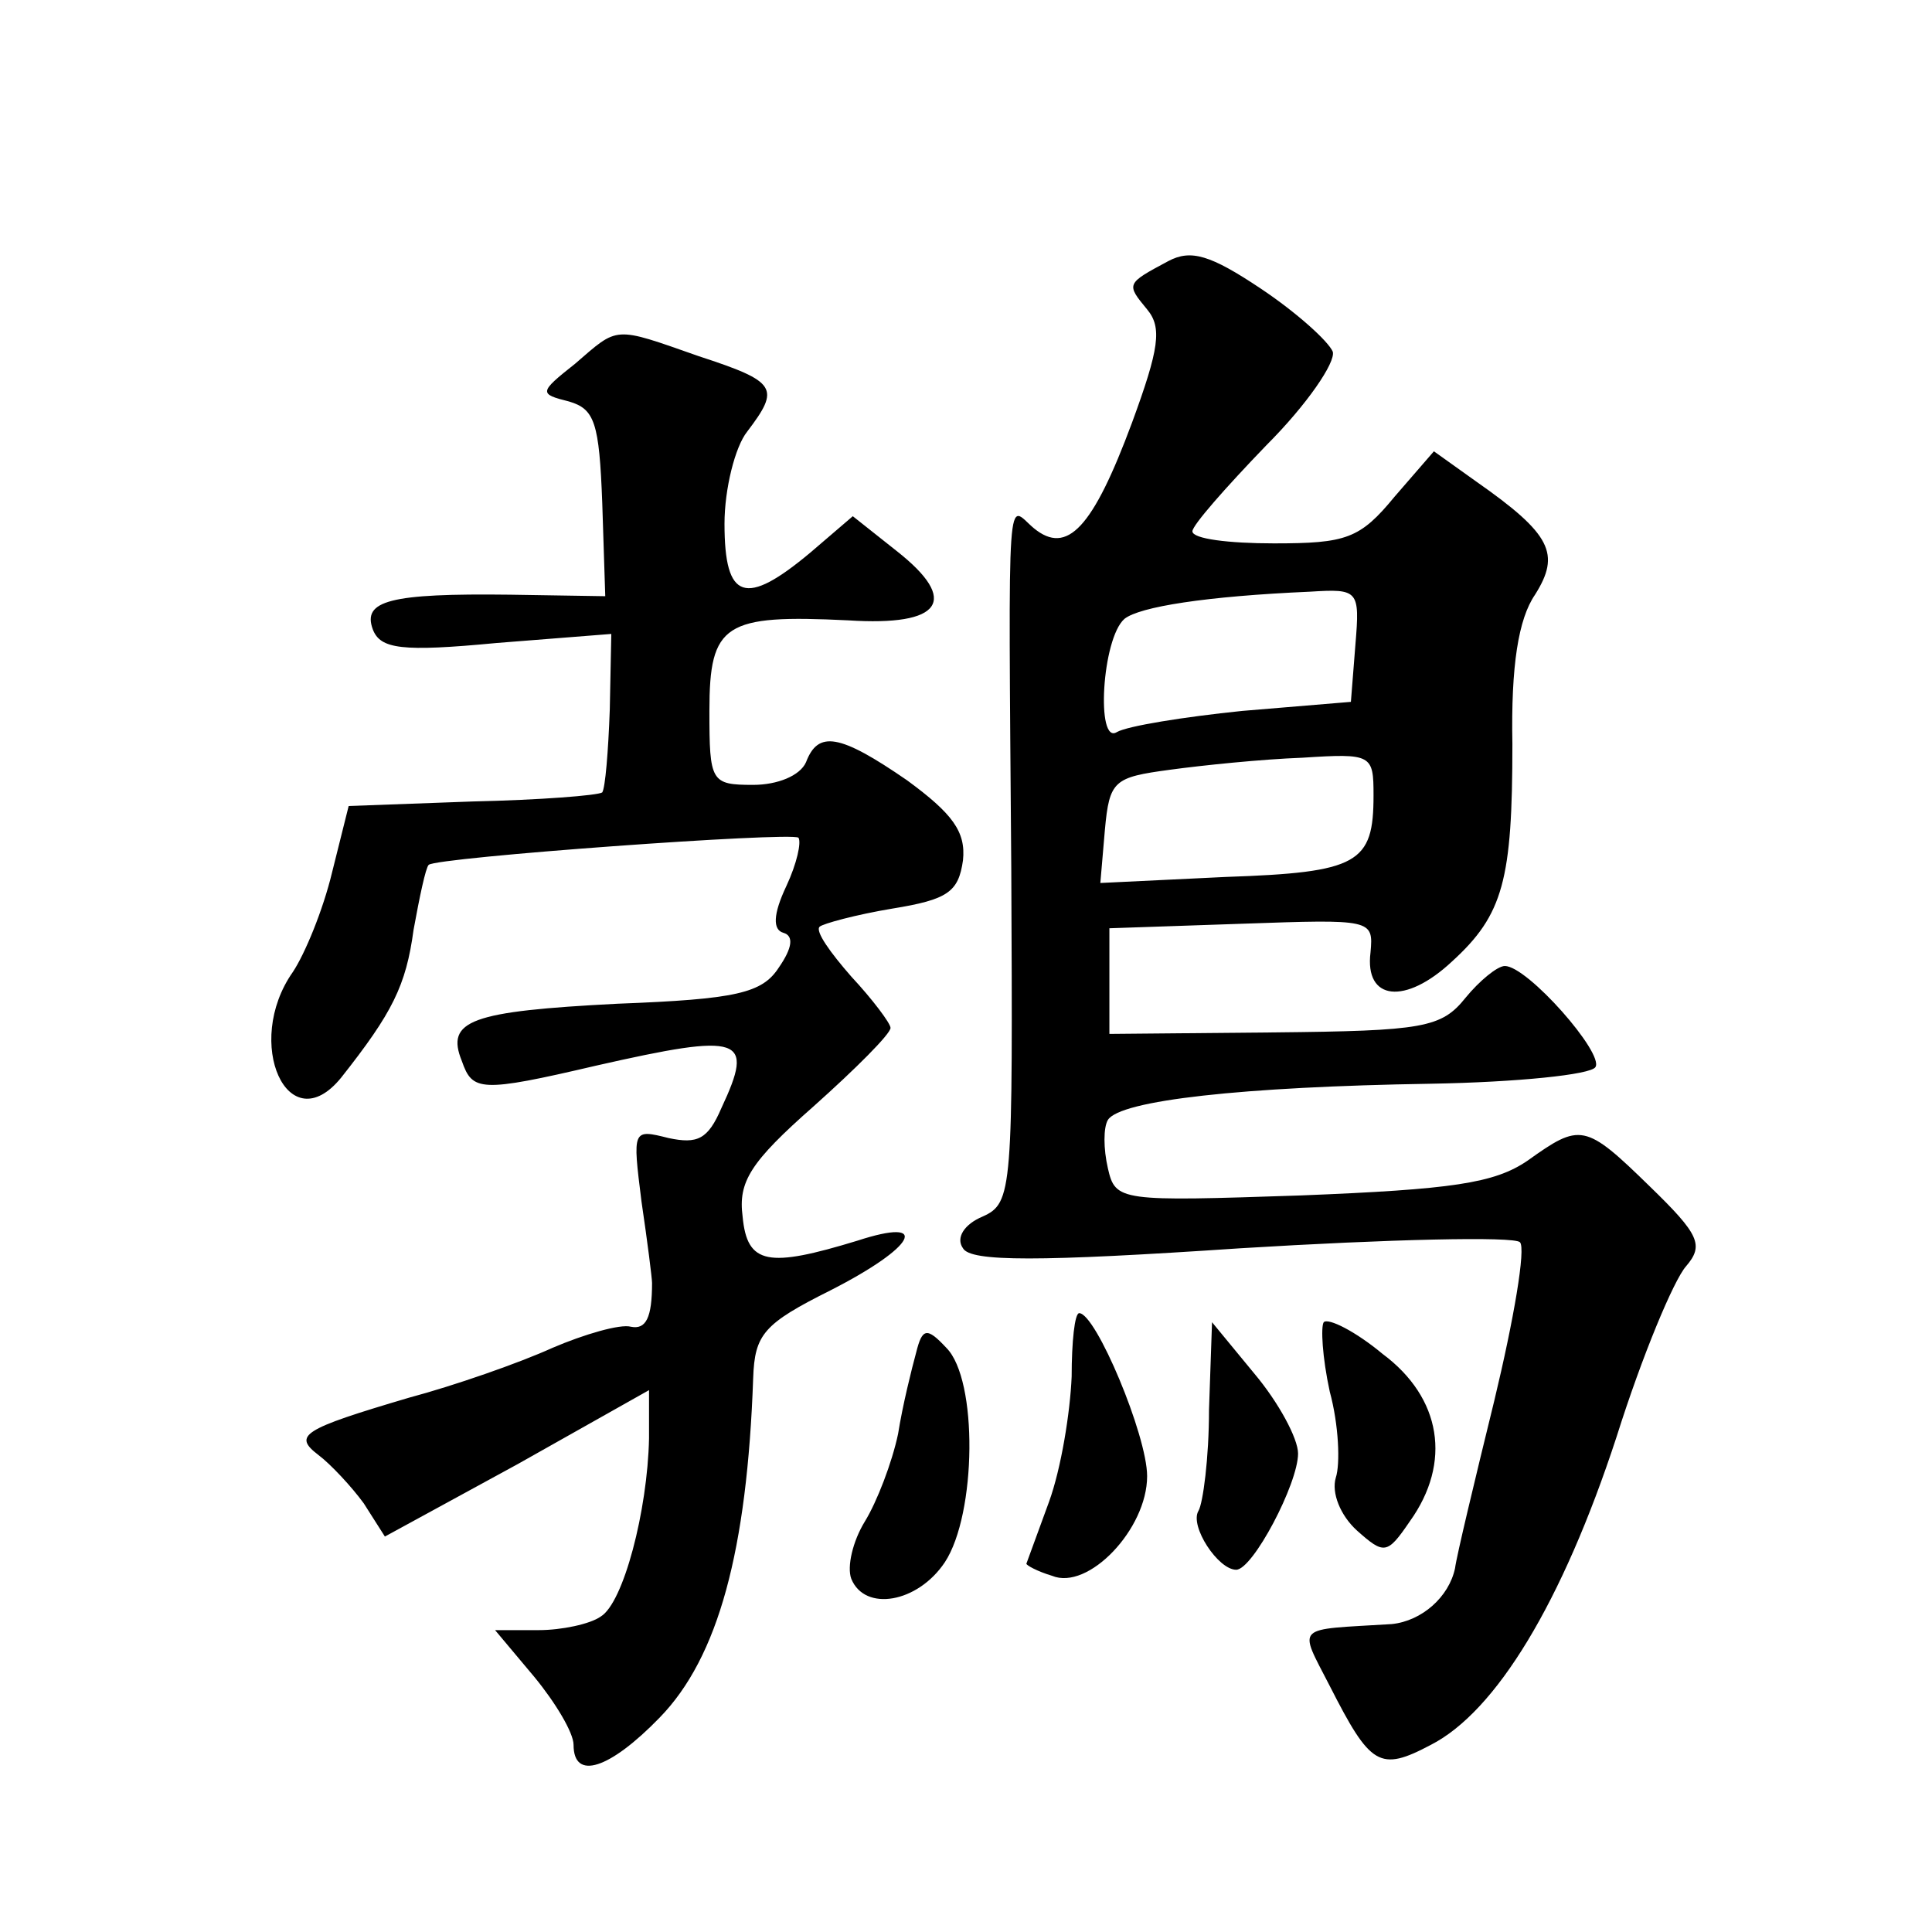 <?xml version="1.0" standalone="no"?>
<!DOCTYPE svg PUBLIC "-//W3C//DTD SVG 20010904//EN"
 "http://www.w3.org/TR/2001/REC-SVG-20010904/DTD/svg10.dtd">
<svg version="1.0" xmlns="http://www.w3.org/2000/svg"
 width="128pt" height="128pt" viewBox="0 0 128 128"
 preserveAspectRatio="xMidYMid meet">
<g transform="translate(0,128) scale(0.1,-0.1)"
fill="#0" stroke="none">
<path d="M774 1107 c-28 -15 -28 -15 -14 -32 10 -12 8 -26 -10 -75 -26 -70 -43
-88 -65 -70 -18 15 -17 38 -15 -226 1 -213 1 -221 -19 -230 -12 -5 -18 -14 -13
-21 5 -9 50 -9 184 0 98 6 181 8 185 4 4 -4 -4 -51 -17 -105 -13 -53 -25 -103 -26
-111 -4 -19 -22 -35 -42 -37 -65 -4 -62 0 -41 -41 27 -53 33 -57 67 -39 43 22 87
94 123 204 17 54 38 104 46 113 12 14 9 21 -24 53 -43 42 -46 42 -81 17 -22 -15
-50 -19 -150 -23 -120 -4 -123 -4 -128 18 -3 13 -3 27 0 32 8 13 89 22 214 24 57
1 106 6 109 11 6 9 -45 67 -60 67 -5 0 -17 -10 -26 -21 -16 -20 -28 -22 -127 -23
l-109 -1 0 35 0 35 88 3 c86 3 87 3 85 -19 -4 -32 23 -35 54 -6 34 31 40 54 40
144 -1 52 4 83 15 99 17 27 11 40 -39 75 l-28 20 -26 -30 c-23 -28 -32 -31 -80
-31 -30 0 -54 3 -54 8 0 4 22 29 49 57 27 27 46 55 44 62 -3 7 -24 26 -48 42 -33
22 -46 26 -61 18z m124 -254 l-3 -38 -72 -6 c-39 -4 -76 -10 -83 -14 -14 -9 -10
62 5 75 10 8 54 15 123 18 32 2 33 1 30 -35z m12 -100 c0 -45 -10 -51 -98 -54 l-83
-4 3 35 c3 33 6 35 43 40 22 3 61 7 88 8 46 3 47 2 47 -25z M381 1039 c-24 -19
-24 -20 -4 -25 17 -5 20 -14 22 -67 l2 -62 -63 1 c-80 1 -98 -4 -91 -23 5 -13 19
-15 82 -9 l76 6 -1 -50 c-1 -28 -3 -52 -5 -55 -3 -2 -41 -5 -86 -6 l-82 -3 -11
-44 c-6 -25 -18 -54 -26 -66 -33 -47 -3 -113 32 -70 34 43 43 61 48 98 4 22 8 41
10 43 5 5 240 22 245 18 2 -3 -1 -17 -8 -32 -9 -19 -9 -29 -2 -31 7 -2 6 -10 -3
-23 -11 -17 -28 -21 -107 -24 -97 -5 -114 -11 -103 -38 7 -20 12 -21 89 -3 97 22
105 19 83 -28 -9 -21 -16 -24 -35 -20 -24 6 -24 6 -18 -42 4 -27 7 -51 7 -54 0
-23 -4 -31 -14 -29 -7 2 -31 -5 -52 -14 -22 -10 -65 -25 -95 -33 -71 -21 -77 -25
-60 -38 8 -6 22 -21 30 -32 l14 -22 88 48 87 49 0 -32 c-1 -48 -17 -109 -32 -118
-7 -5 -26 -9 -41 -9 l-29 0 26 -31 c14 -17 26 -37 26 -45 0 -24 24 -16 57 18 39
40 58 111 62 225 1 29 7 36 51 58 57 29 67 49 18 33 -59 -18 -73 -16 -76 16 -3
23 5 36 47 73 28 25 51 48 51 52 0 3 -12 19 -26 34 -14 16 -24 30 -21 33 2 2 24
8 48 12 37 6 44 11 47 32 2 19 -7 31 -37 53 -45 31 -59 33 -67 12 -4 -9 -19 -15
-35 -15 -28 0 -29 2 -29 49 0 58 10 64 92 60 62 -4 74 13 32 46 l-29 23 -28 -24
c-43 -36 -57 -32 -57 19 0 23 7 51 15 61 22 29 20 33 -32 50 -57 20 -53 20 -82
-5z M710 368 c-1 -24 -7 -61 -15 -83 -8 -22 -15 -41 -15 -41 0 -1 7 -5 17 -8 24
-10 63 31 63 66 0 27 -34 108 -45 108 -3 0 -5 -19 -5 -42z M877 404 c-2 -3 -1 -23
4 -46 6 -22 7 -48 4 -57 -3 -10 3 -25 14 -35 18 -16 20 -16 35 6 28 39 21 82 -18
111 -18 15 -36 24 -39 21z M607 384 c-3 -11 -9 -35 -12 -54 -4 -19 -14 -45 -22
-58 -8 -13 -12 -30 -9 -38 9 -22 44 -16 62 11 21 32 22 121 1 142 -13 14 -16 13
-20 -3z M801 346 c0 -32 -4 -62 -7 -67 -6 -10 13 -39 25 -39 11 0 41 57 41 77 0
10 -13 34 -29 53 l-28 34 -2 -58z"/>
</g>
</svg>
